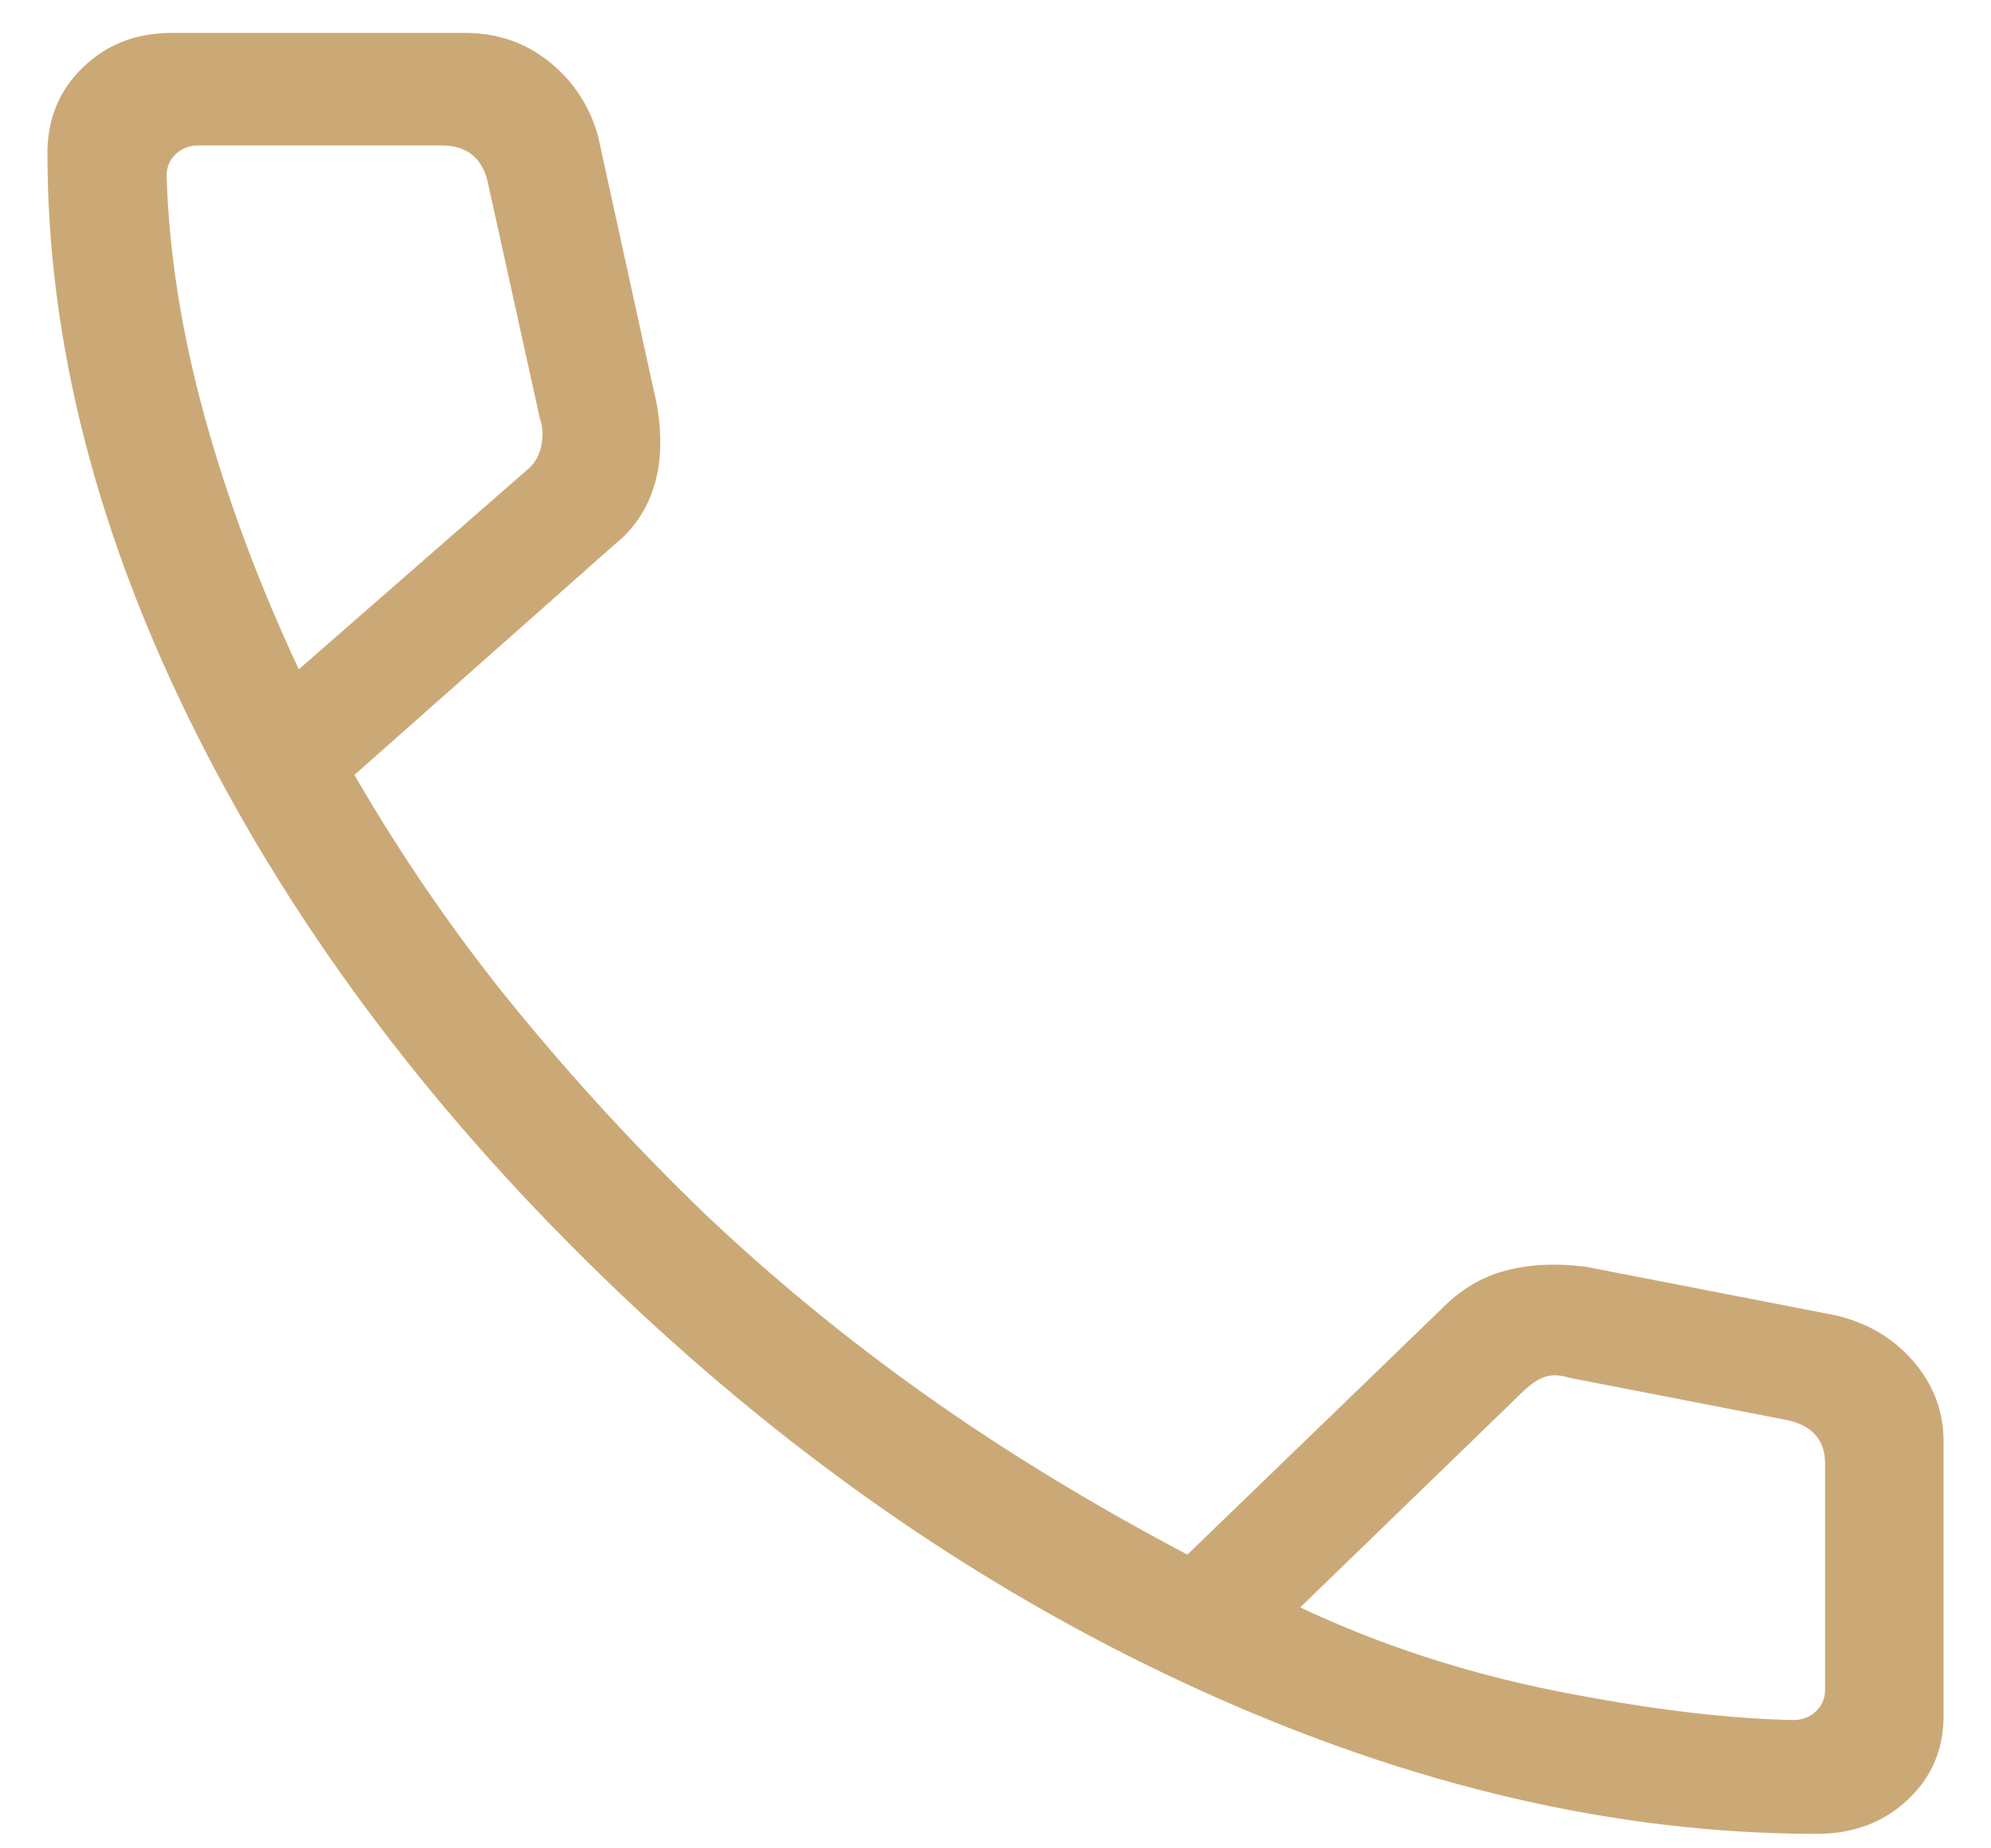 <svg xmlns="http://www.w3.org/2000/svg" fill="none" viewBox="0 0 28 26" height="26" width="28">
<path fill="#CBA977" d="M25.551 25.796C22.741 25.796 19.861 25.128 16.91 23.791C13.96 22.454 11.218 20.578 8.686 18.163C6.154 15.747 4.184 13.143 2.777 10.35C1.37 7.556 0.667 4.825 0.667 2.156C0.667 1.672 0.833 1.269 1.167 0.947C1.5 0.624 1.917 0.463 2.417 0.463H6.539C6.992 0.463 7.387 0.598 7.724 0.869C8.062 1.14 8.291 1.488 8.41 1.912L9.237 5.688C9.314 6.13 9.3 6.517 9.196 6.848C9.091 7.179 8.906 7.45 8.641 7.661L4.984 10.901C5.668 12.08 6.424 13.176 7.252 14.188C8.08 15.2 8.963 16.158 9.901 17.064C10.869 17.983 11.91 18.838 13.026 19.629C14.141 20.419 15.366 21.166 16.699 21.868L20.263 18.422C20.534 18.143 20.839 17.96 21.178 17.872C21.517 17.784 21.891 17.766 22.301 17.819L25.808 18.501C26.261 18.606 26.628 18.823 26.91 19.151C27.192 19.479 27.333 19.855 27.333 20.279V24.134C27.333 24.609 27.164 25.005 26.824 25.321C26.485 25.638 26.061 25.796 25.551 25.796ZM4.202 9.415L7.401 6.62C7.508 6.538 7.577 6.427 7.609 6.285C7.641 6.143 7.636 6.011 7.593 5.889L6.853 2.533C6.81 2.371 6.735 2.249 6.628 2.168C6.521 2.087 6.383 2.046 6.212 2.046H2.792C2.664 2.046 2.557 2.087 2.471 2.168C2.386 2.249 2.343 2.351 2.343 2.473C2.375 3.554 2.554 4.684 2.878 5.861C3.203 7.039 3.644 8.223 4.202 9.415ZM18.285 22.611C19.411 23.141 20.612 23.533 21.886 23.787C23.161 24.04 24.271 24.176 25.218 24.195C25.346 24.195 25.453 24.154 25.538 24.073C25.624 23.992 25.667 23.89 25.667 23.768V20.59C25.667 20.427 25.624 20.295 25.538 20.194C25.453 20.092 25.325 20.021 25.154 19.98L22.071 19.381C21.942 19.34 21.83 19.335 21.734 19.366C21.638 19.396 21.536 19.462 21.43 19.563L18.285 22.611Z" id="call"></path>
</svg>
